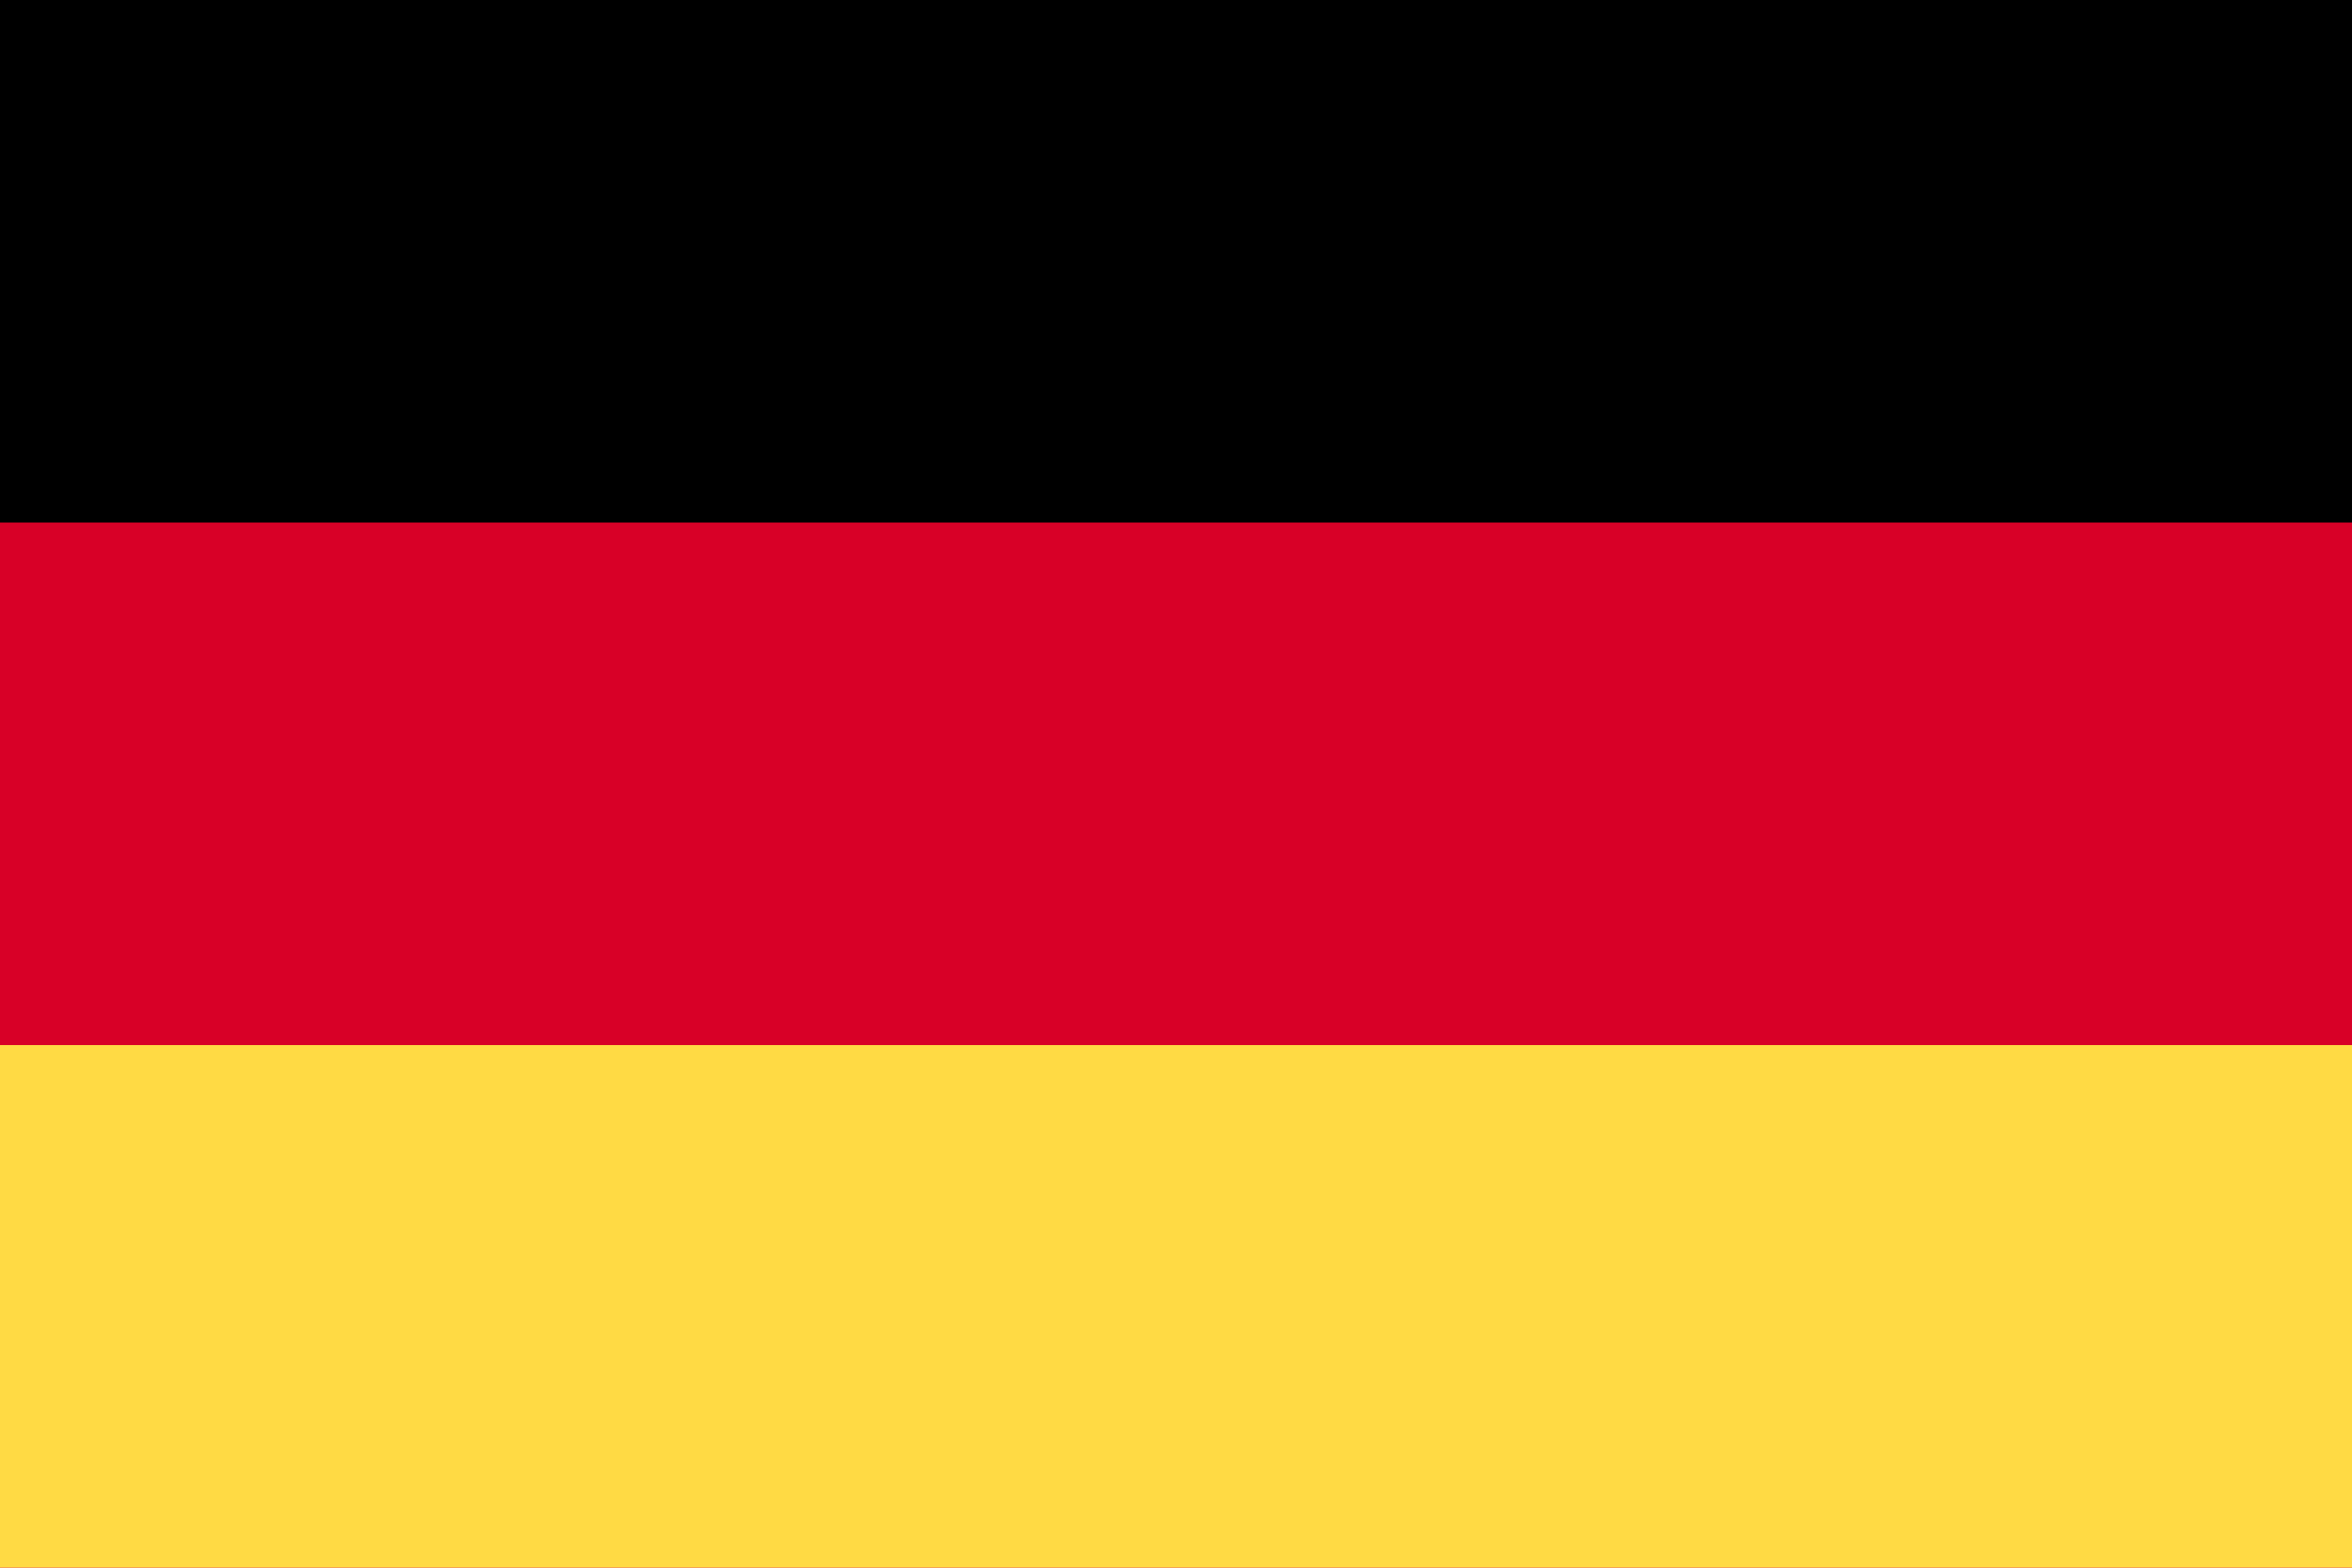 <svg width="384" height="256" viewBox="0 0 384 256" fill="none" xmlns="http://www.w3.org/2000/svg">
<g clip-path="url(#clip0_340_73)">
<path d="M384 -0.002H0V256.001H384V-0.002Z" fill="#D80027"/>
<path d="M384 -0.002H0V85.329H384V-0.002Z" fill="black"/>
<path d="M384 170.661H0V255.993H384V170.661Z" fill="#FFDA44"/>
</g>
<defs>
<clipPath id="clip0_340_73">
<rect width="384" height="256" fill="white"/>
</clipPath>
</defs>
</svg>
